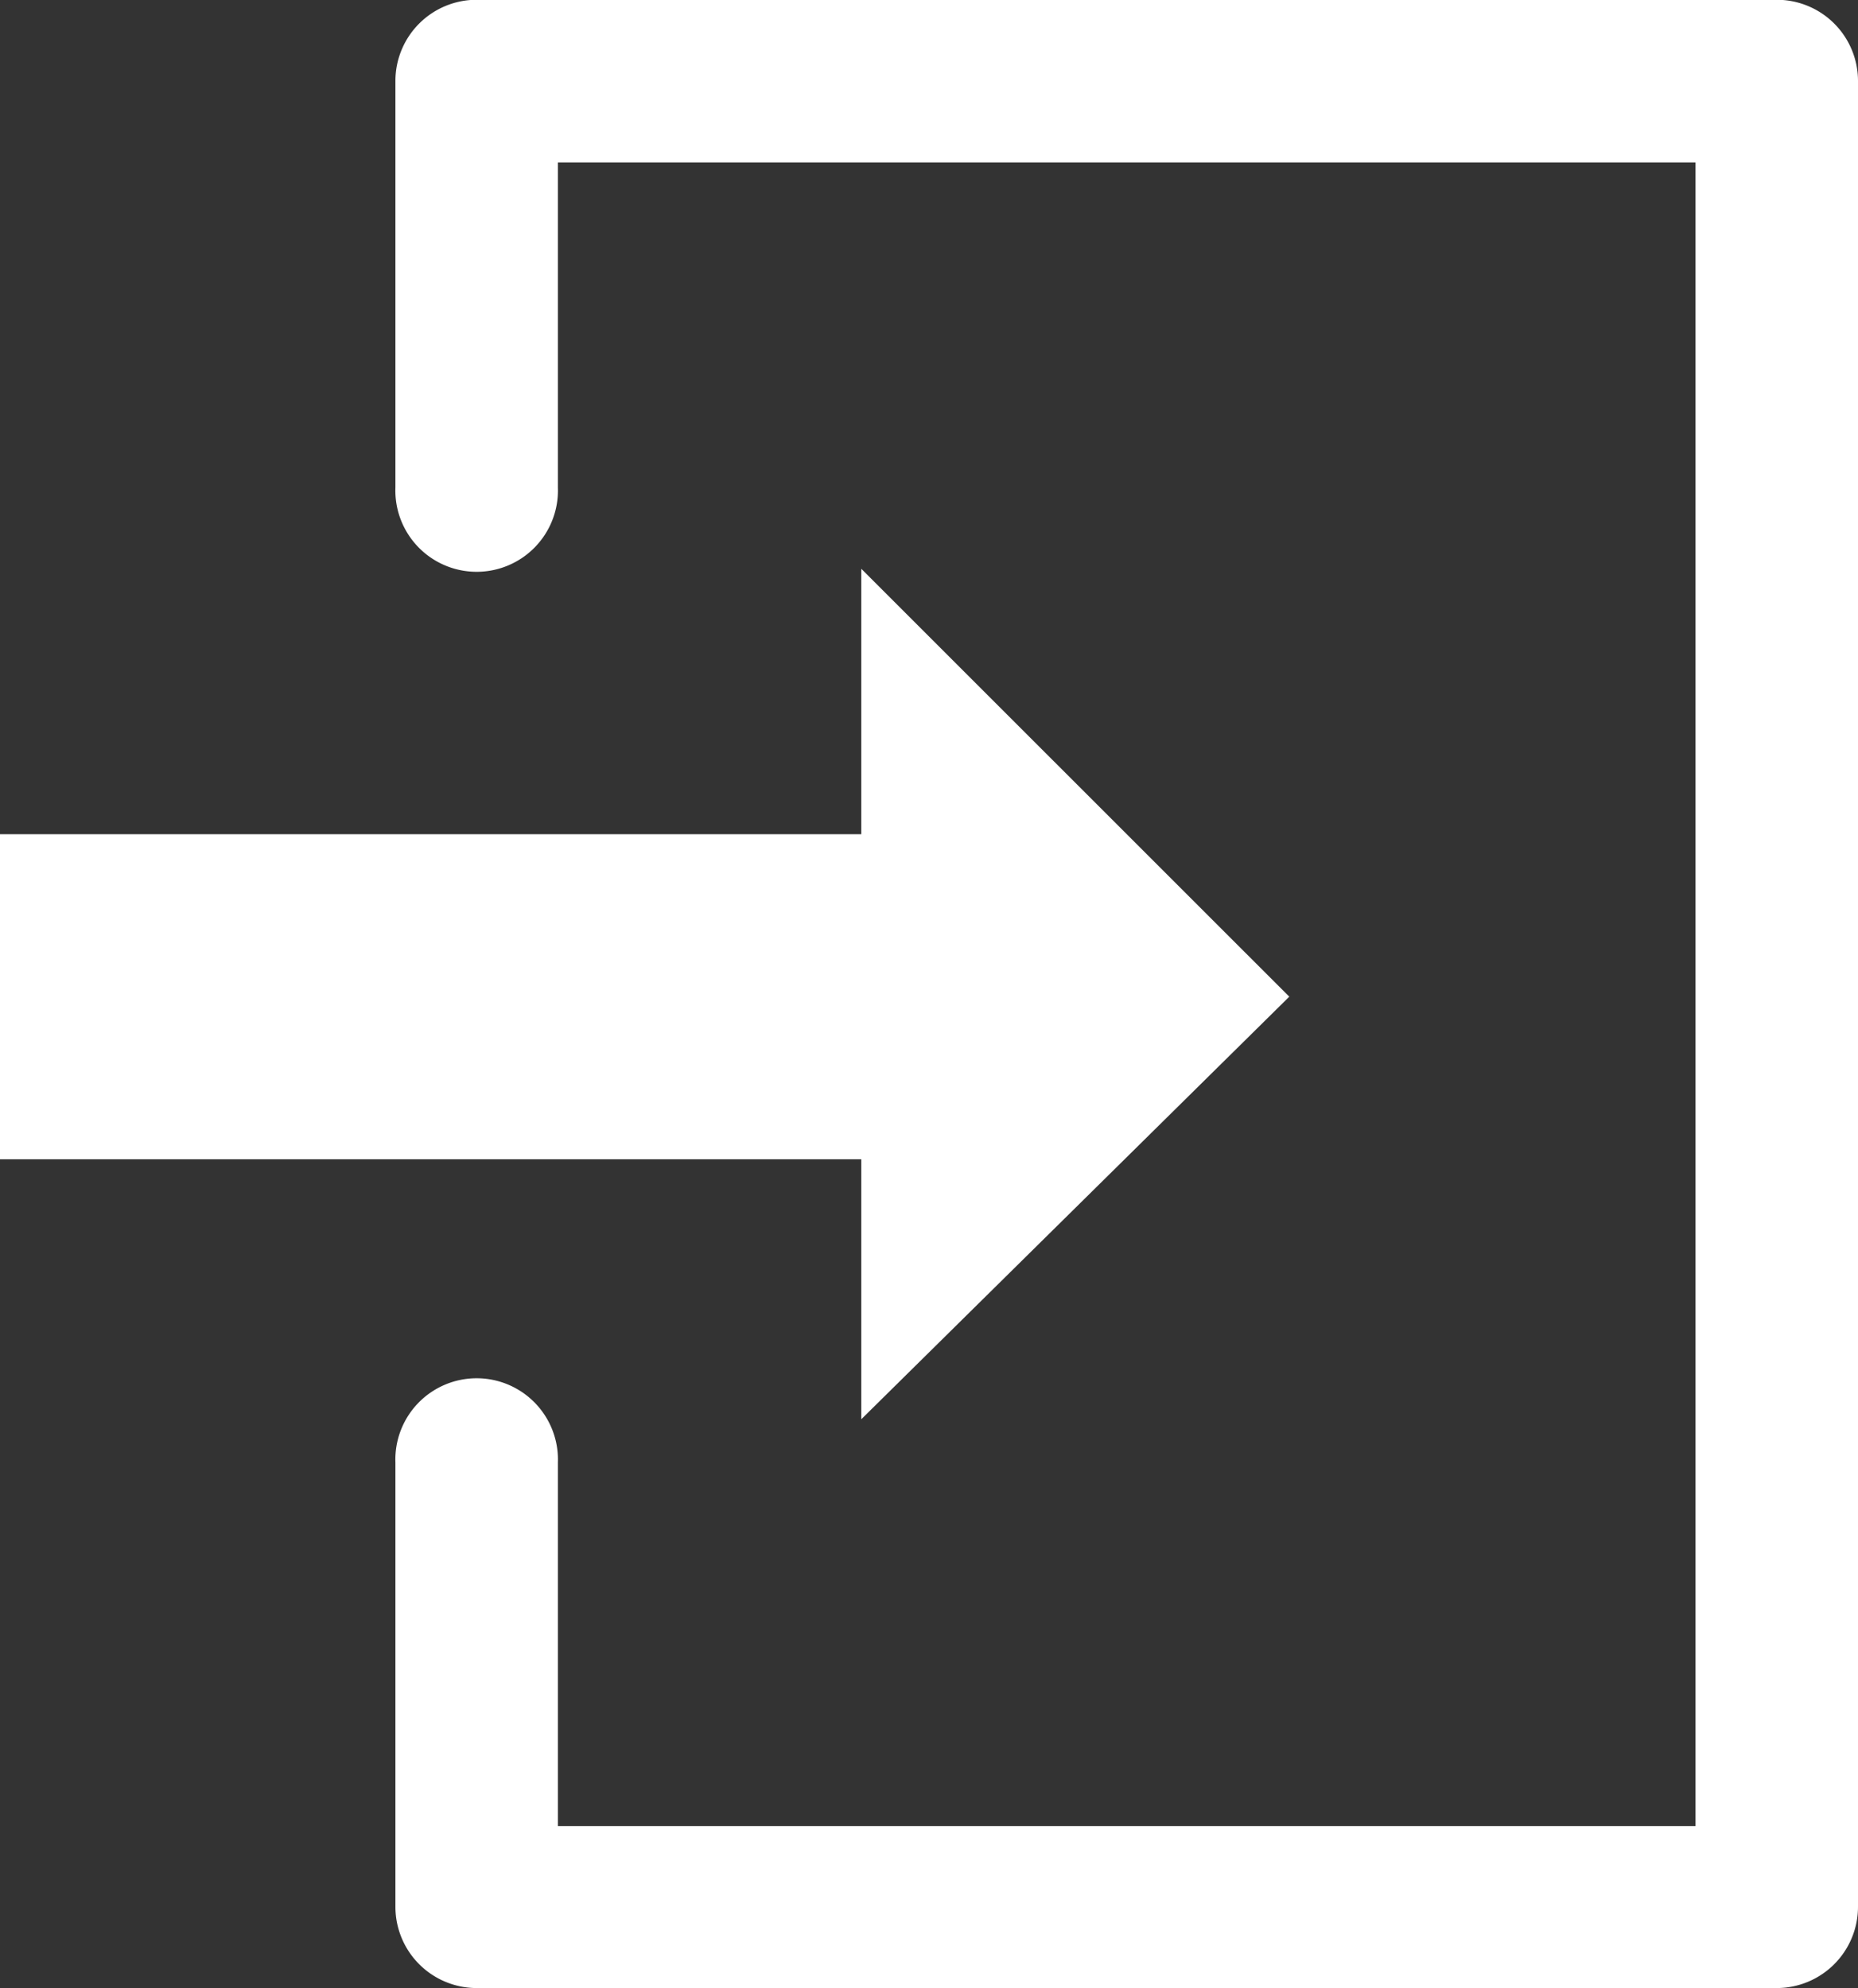 <svg xmlns="http://www.w3.org/2000/svg" width="16.822" height="18" viewBox="0 0 16.822 18"><rect x="0" y="0" width="16.822" height="18" fill="#333333" stroke="none"/><g transform="translate(-1221.589 -328.667)"><path d="M1237.676,346.667h-11.771a.736.736,0,0,1-.736-.736v-4.022a.736.736,0,1,1,1.471,0V345.2h10.3V330.138h-10.3v2.943a.736.736,0,1,1-1.471,0V329.4a.735.735,0,0,1,.736-.735h11.771a.735.735,0,0,1,.735.735v16.529A.736.736,0,0,1,1237.676,346.667Z" fill="#fff"/><rect width="8.926" height="2.943" transform="translate(1221.589 336.22)" fill="#fff"/><path d="M1233.262,337.691l-3.875,3.826v-7.7Z" fill="#fff"/></g></svg>